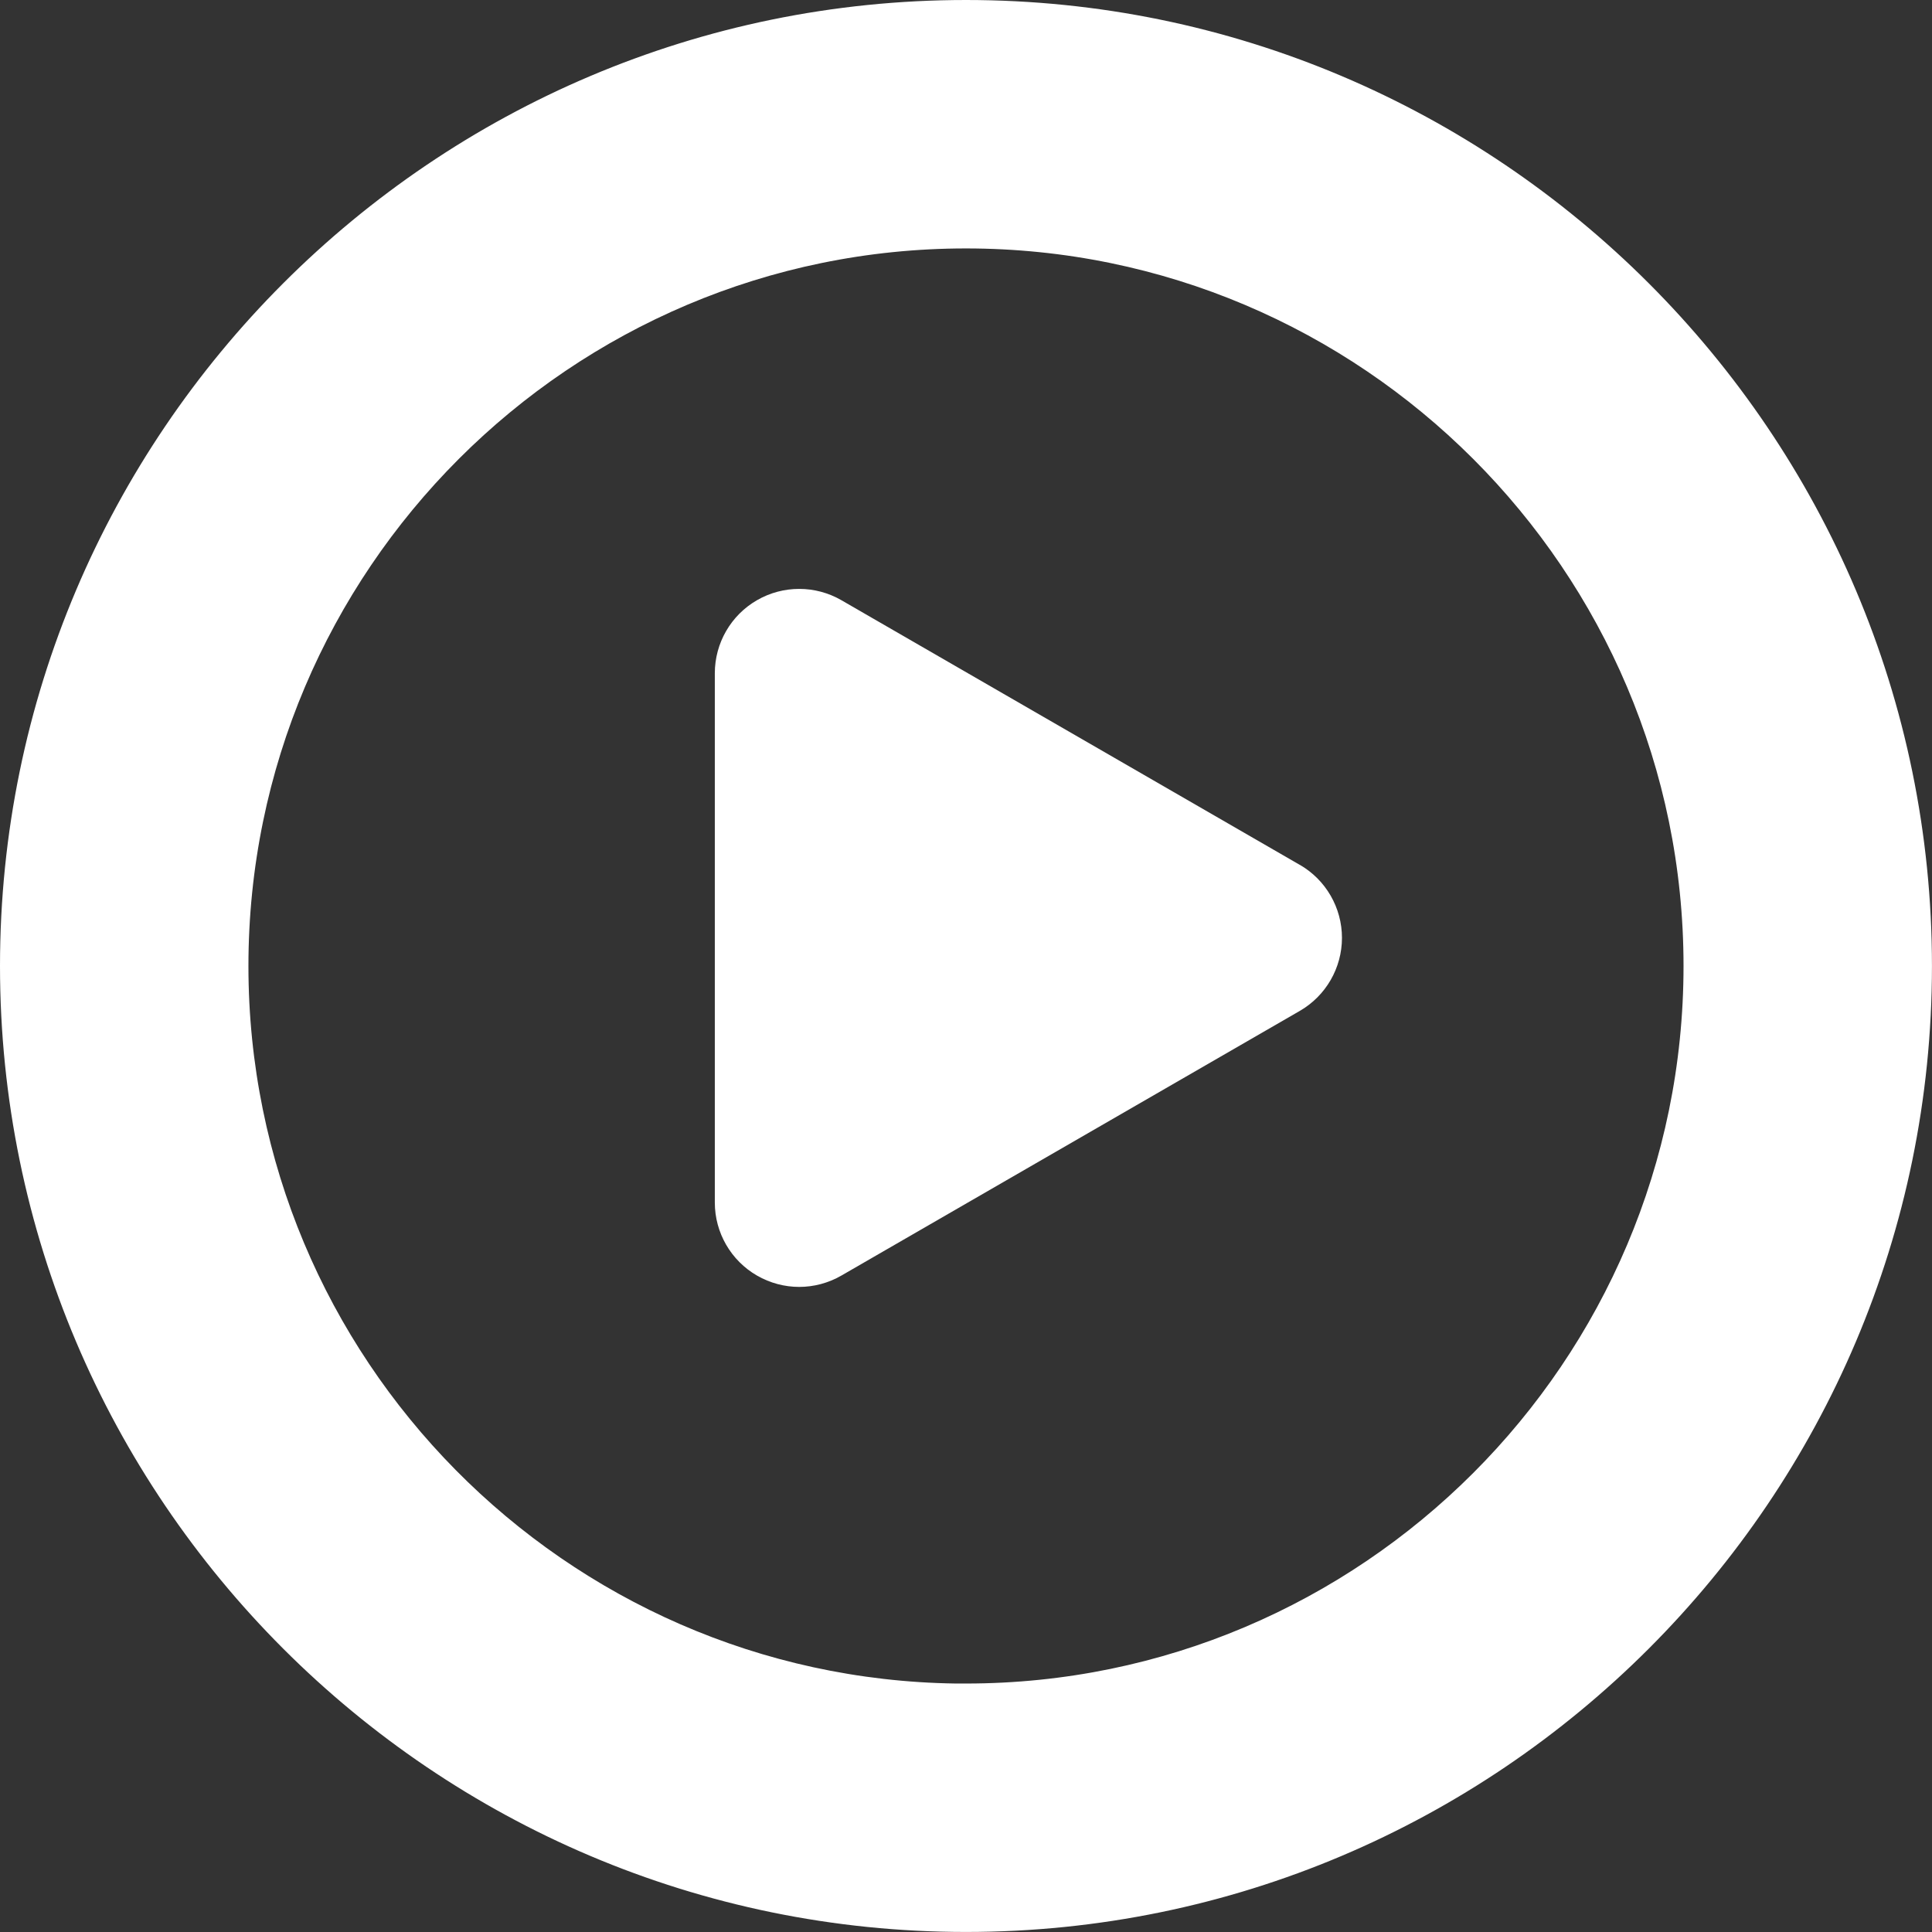 <?xml version="1.0" encoding="UTF-8"?> <svg xmlns="http://www.w3.org/2000/svg" width="97" height="97" viewBox="0 0 97 97" fill="none"><rect x="0" y="0" width="97" height="97" fill="#333333" stroke="none"/><g id="Group 8010"><g id="Layer 3"><g id="Group"><path id="Vector" d="M48.499 85.525H47.984C27.806 85.249 11.473 68.746 11.473 48.503C11.473 28.088 28.084 11.473 48.499 11.473C68.914 11.473 85.525 28.084 85.525 48.499C85.525 68.914 68.914 85.525 48.499 85.525ZM48.499 1C22.309 1 1 22.309 1 48.499C1 74.689 22.309 95.998 48.499 95.998C74.689 95.998 95.998 74.689 95.998 48.499C95.998 22.309 74.693 1 48.499 1Z" fill="white" stroke="white" stroke-width="2"></path><path id="Vector_2" d="M65.258 43.422L42.243 30.134C40.934 29.378 39.317 29.378 38.007 30.134C36.697 30.889 35.889 32.287 35.889 33.802V60.375C35.889 61.89 36.697 63.288 38.007 64.043C38.664 64.421 39.394 64.612 40.125 64.612C40.856 64.612 41.587 64.421 42.243 64.043L65.258 50.755C66.568 49.999 67.376 48.598 67.376 47.087C67.376 45.576 66.568 44.174 65.258 43.419V43.422Z" fill="white"></path></g></g></g></svg> 